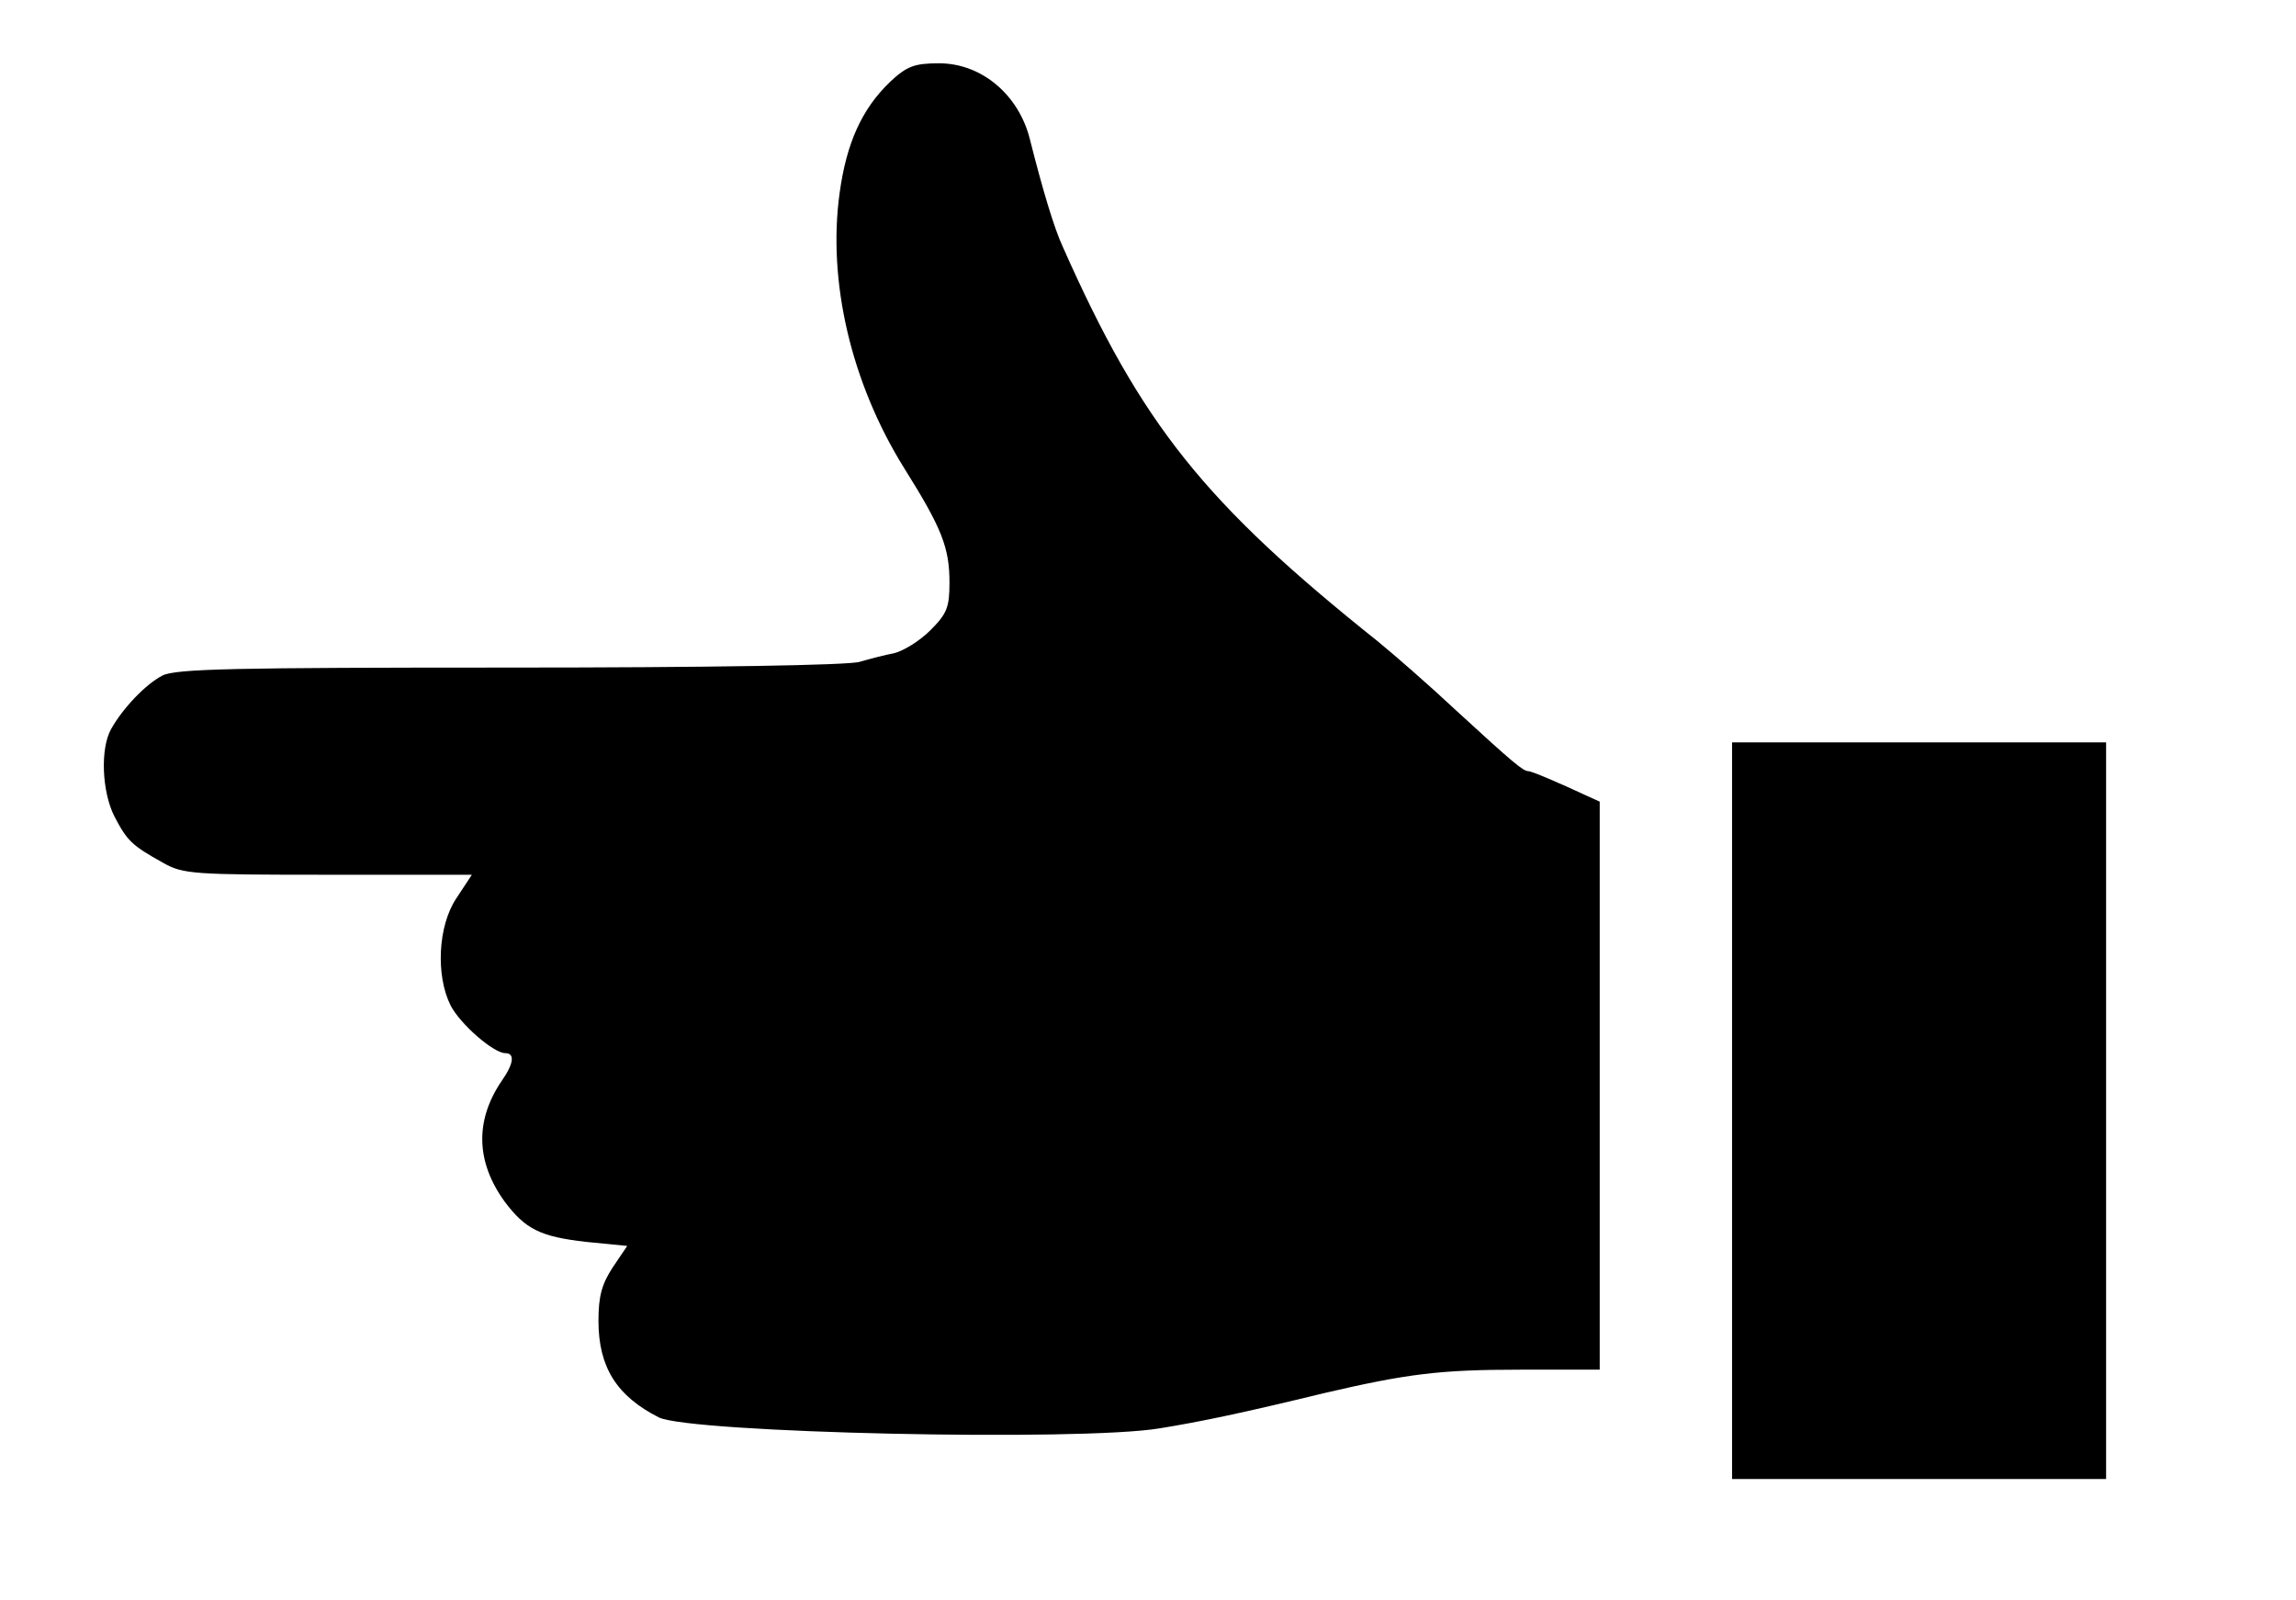         <svg version="1.0" xmlns="http://www.w3.org/2000/svg" viewBox="0 0 399 278" preserveAspectRatio="xMidYMid meet">
          <g transform="translate(0,278) scale(0.1,-0.1)" fill="#000000" stroke="none">
          <path d="M1547 2638 c-49 -47 -76 -106 -88 -194 -21 -153 20 -329 112 -477 66 -105 79 -139 79 -199 0 -43 -4 -54 -33 -83 -19 -19 -47 -36 -63 -40 -16 -3 -43 -10 -60 -15 -18 -6 -265 -10 -608 -10 -477 0 -582 -2 -604 -14 -29 -15 -69 -57 -89 -93 -19 -34 -16 -109 6 -152 22 -42 30 -50 84 -80 35 -20 52 -21 287 -21 l250 0 -27 -41 c-32 -48 -36 -134 -10 -186 17 -33 75 -83 95 -83 17 0 15 -18 -6 -48 -47 -69 -45 -141 5 -210 36 -48 62 -61 142 -70 l71 -7 -25 -37 c-19 -29 -25 -50 -25 -93 0 -81 32 -131 105 -168 56 -27 731 -42 870 -19 74 12 145 27 285 61 146 34 202 41 343 41 l137 0 0 493 0 494 -22 10 c-47 22 -96 43 -102 43 -9 0 -26 14 -125 105 -47 44 -109 98 -136 120 -302 241 -411 377 -548 686 -15 32 -35 99 -57 186 -19 78 -84 133 -158 133 -43 0 -56 -5 -85 -32z"></path>
          <path d="M3010 850 l0 -640 325 0 325 0 0 640 0 640 -325 0 -325 0 0 -640z"></path>
          </g>
          </svg>